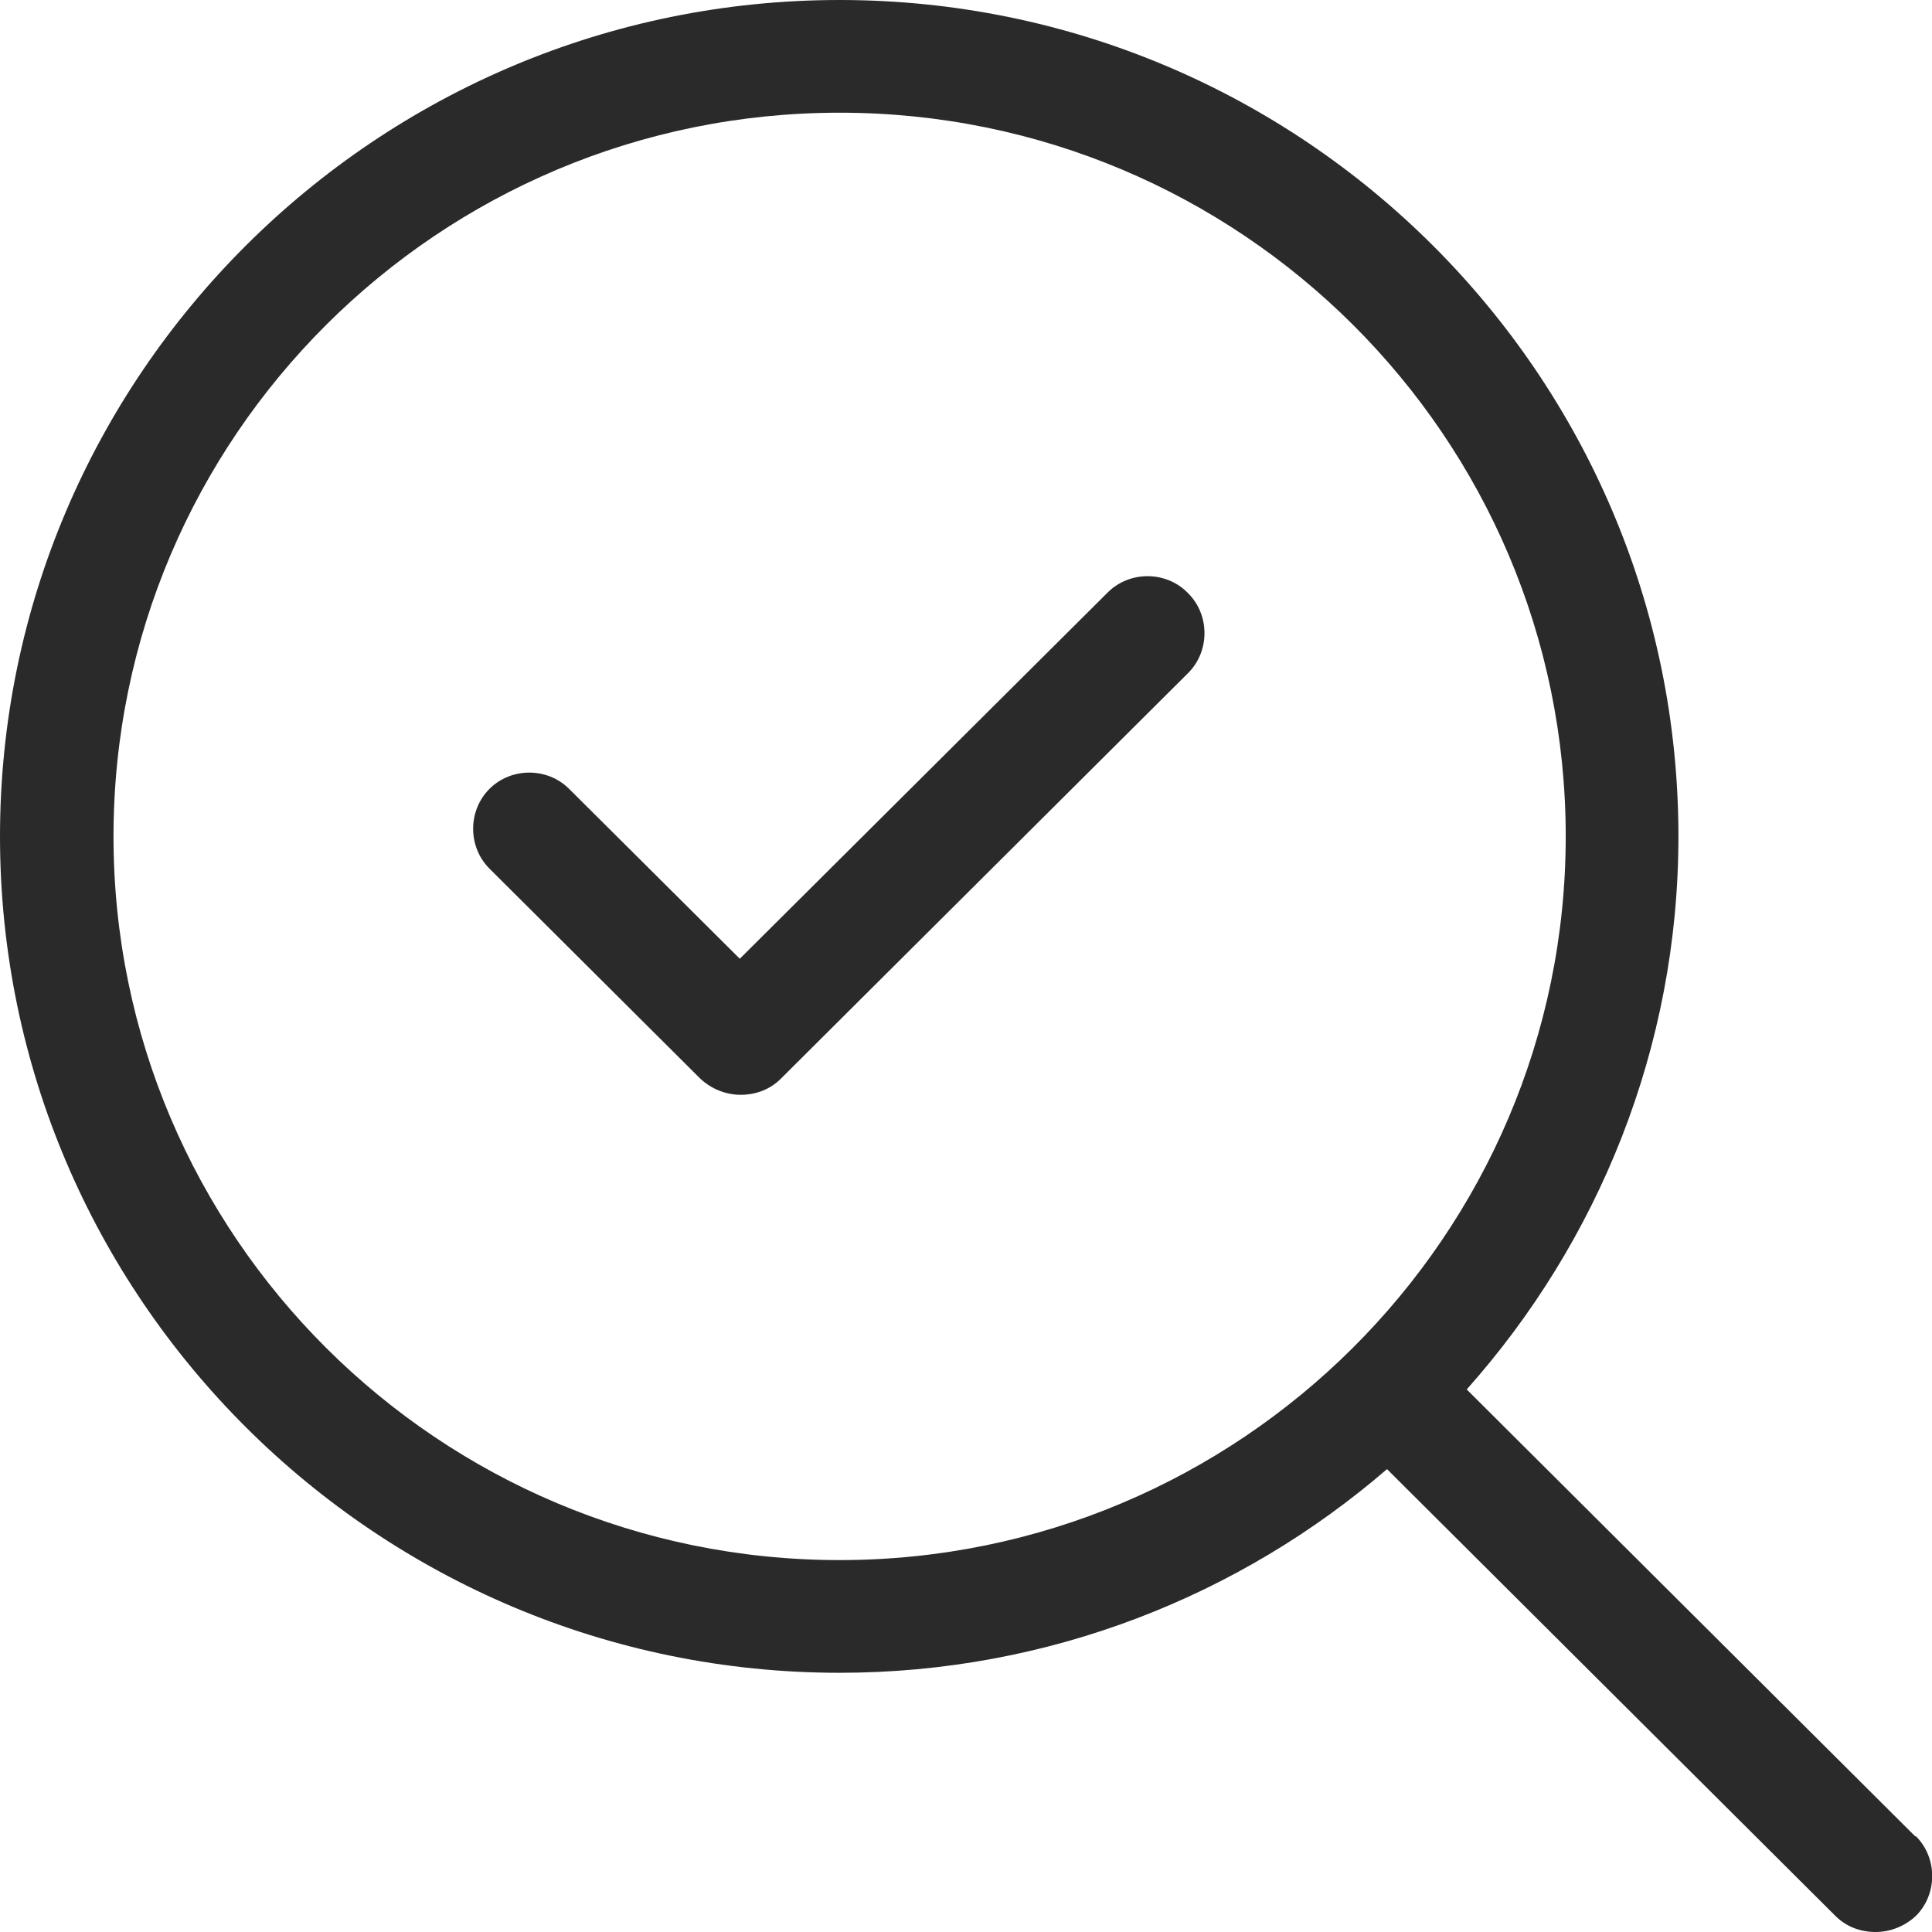 <?xml version="1.0" encoding="UTF-8"?><svg id="a" xmlns="http://www.w3.org/2000/svg" viewBox="0 0 24 24"><defs><style>.c{fill:#2a2a2a;}</style></defs><path id="b" class="c" d="M23.79,22.81l-5.57-5.55c1.63-1.83,2.63-4.24,2.63-6.87C20.85,4.66,16.18,0,10.43,0S0,4.66,0,10.39s4.68,10.39,10.43,10.39c2.6,0,4.98-.96,6.8-2.53l5.57,5.55c.14.14.32.2.5.2s.36-.07.5-.2c.27-.27.27-.72,0-.99ZM10.43,19.38c-4.98,0-9.02-4.03-9.02-8.99S5.45,1.4,10.43,1.4s9.02,4.03,9.02,8.99-4.05,8.99-9.02,8.99ZM14.76,7.37c.27.27.27.72,0,.99l-5.06,5.04c-.14.14-.32.2-.5.2s-.36-.07-.5-.2l-2.62-2.61c-.27-.27-.27-.72,0-.99s.72-.27.99,0l2.12,2.11,4.57-4.55c.27-.27.72-.27.99,0Z"/></svg>
